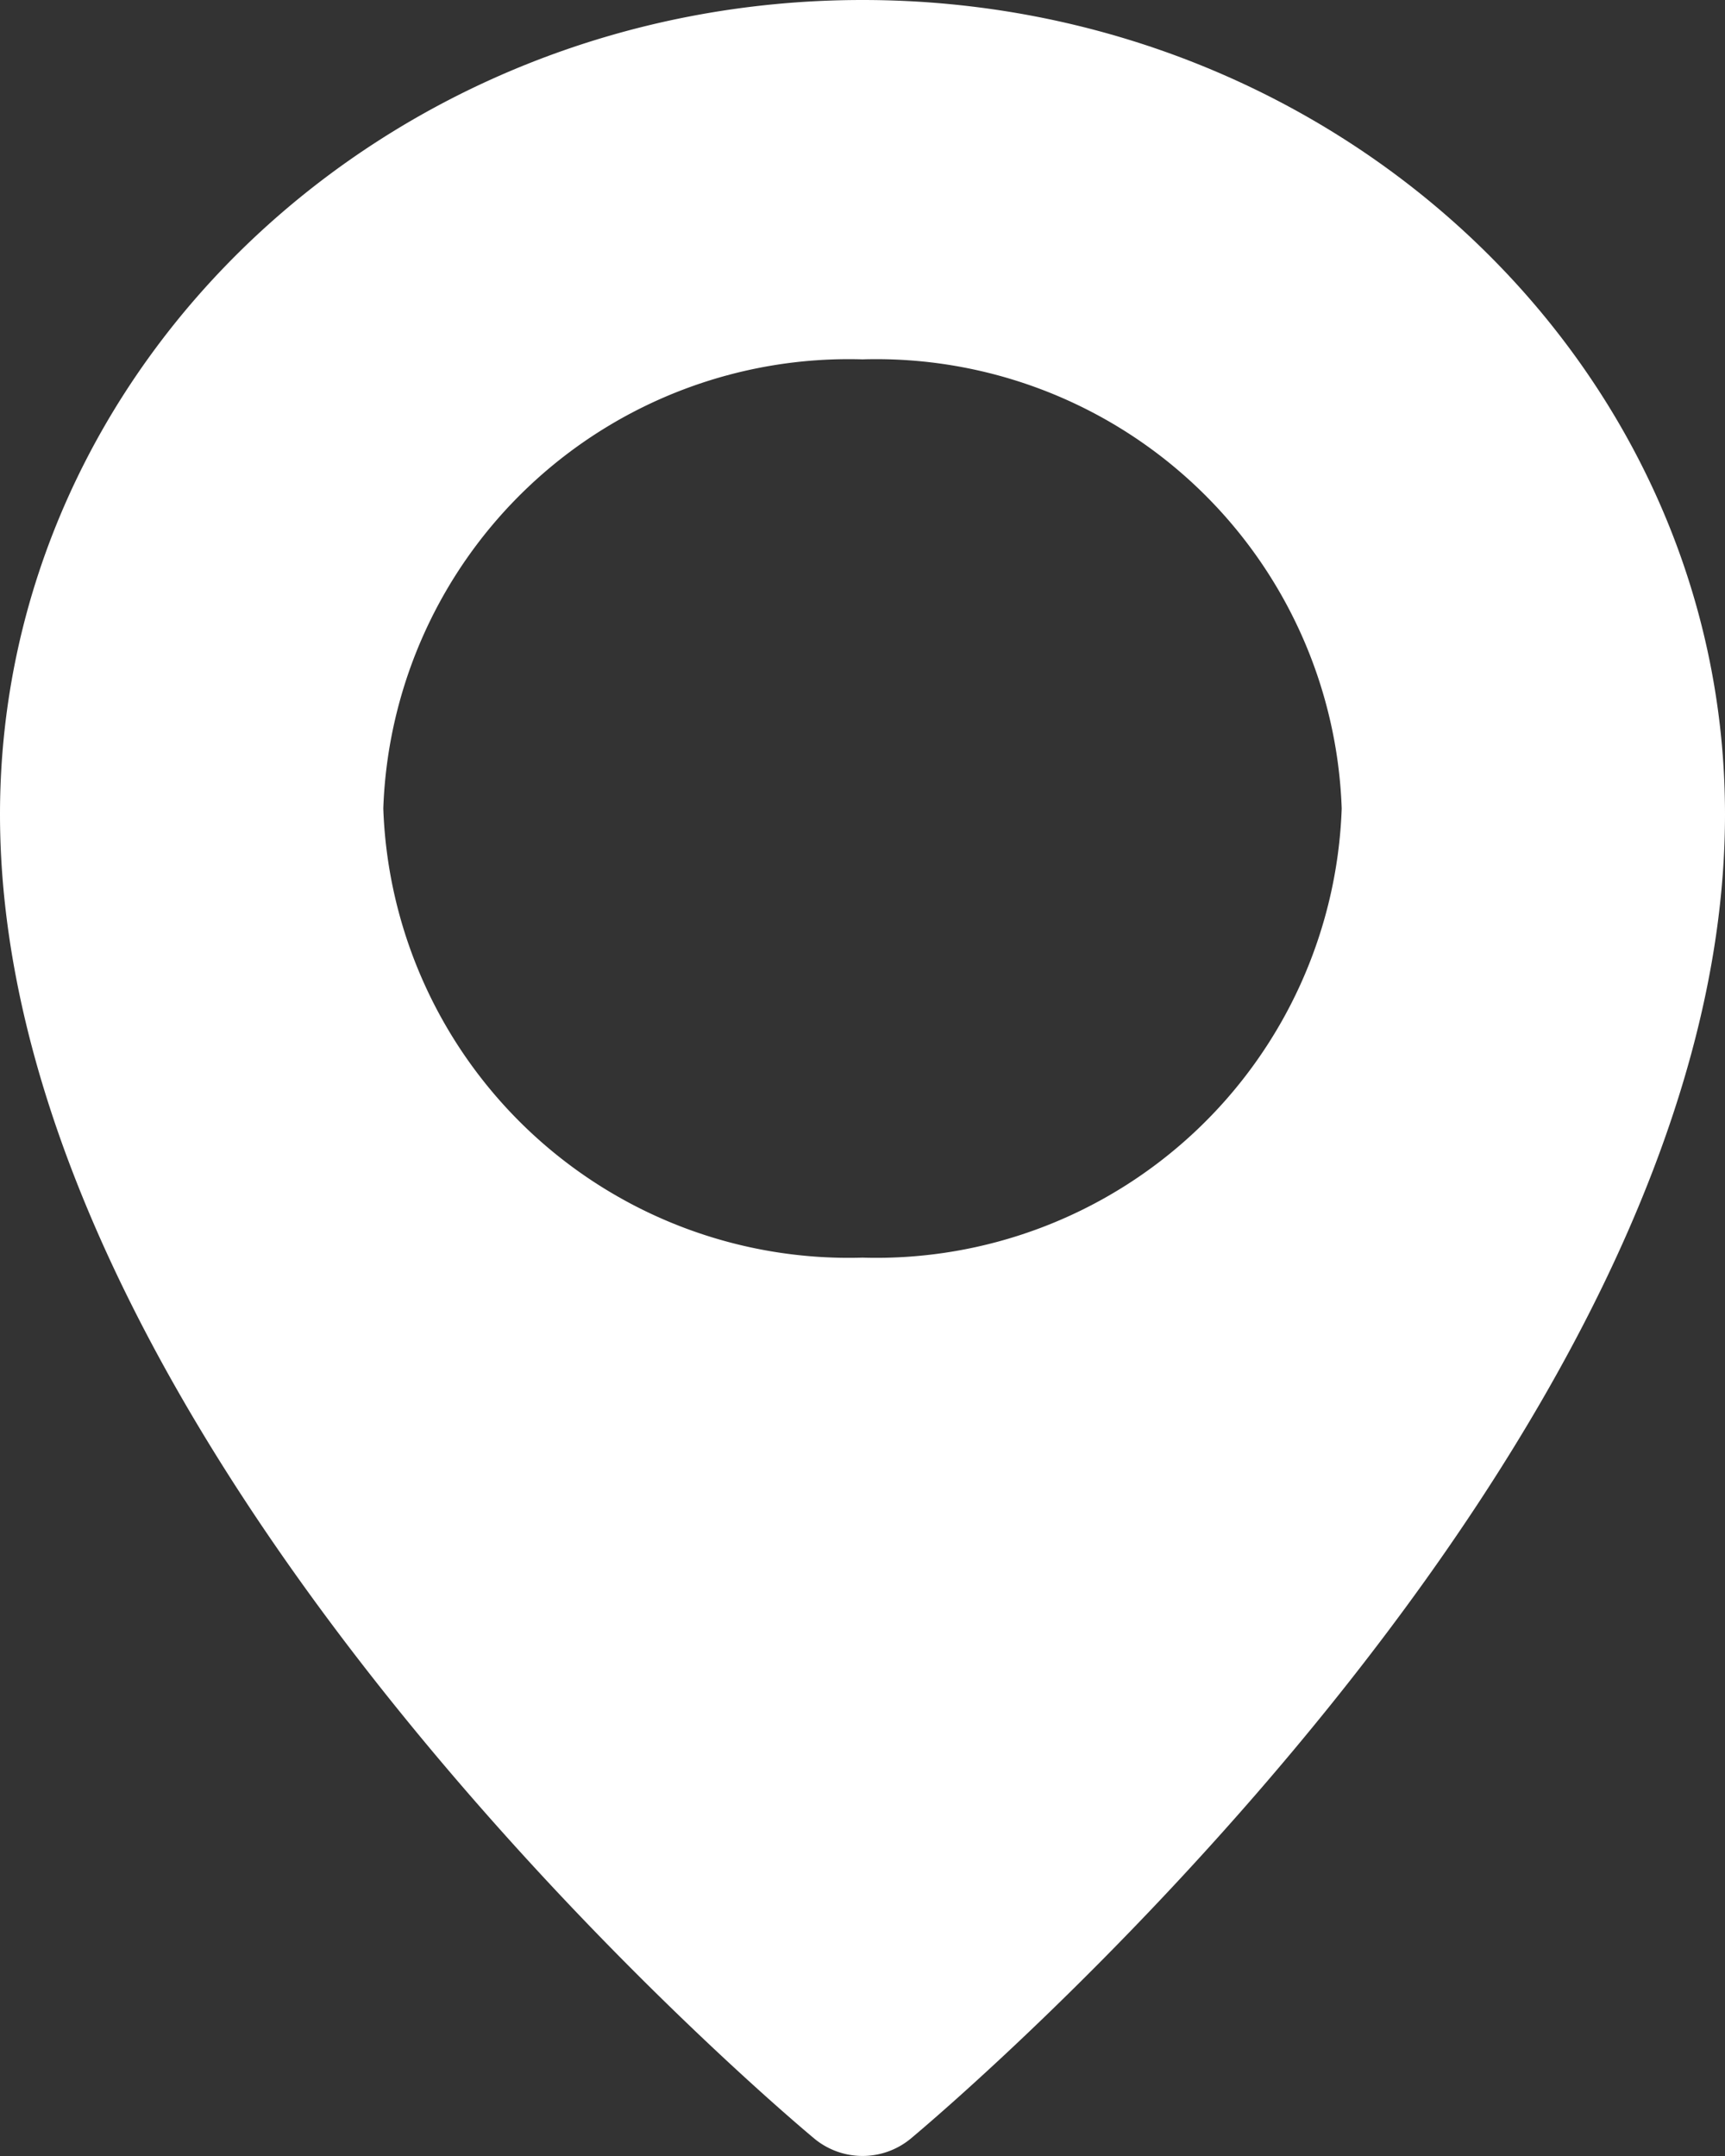 <svg xmlns="http://www.w3.org/2000/svg" width="20" height="25" viewBox="0 0 20 25">
  <rect x="0" y="0" width="20" height="25" fill="#333333" stroke="none"/>
  <g id="Group_12822" data-name="Group 12822" transform="translate(-1503 -650)">
    <g id="Group_12787" data-name="Group 12787" transform="translate(1503 650)">
      <path id="Path_385" data-name="Path 385" d="M13,0C7.487,0,3,4.235,3,9.443c0,7.4,9.06,15.039,9.446,15.359a.877.877,0,0,0,1.109,0C13.94,24.481,23,16.842,23,9.443,23,4.235,18.513,0,13,0Zm0,14.583A5.4,5.4,0,0,1,7.444,9.375,5.4,5.4,0,0,1,13,4.167a5.4,5.4,0,0,1,5.556,5.208A5.4,5.4,0,0,1,13,14.583Z" transform="translate(-3)" fill="#fff"/>
    </g>
  </g>
</svg>
